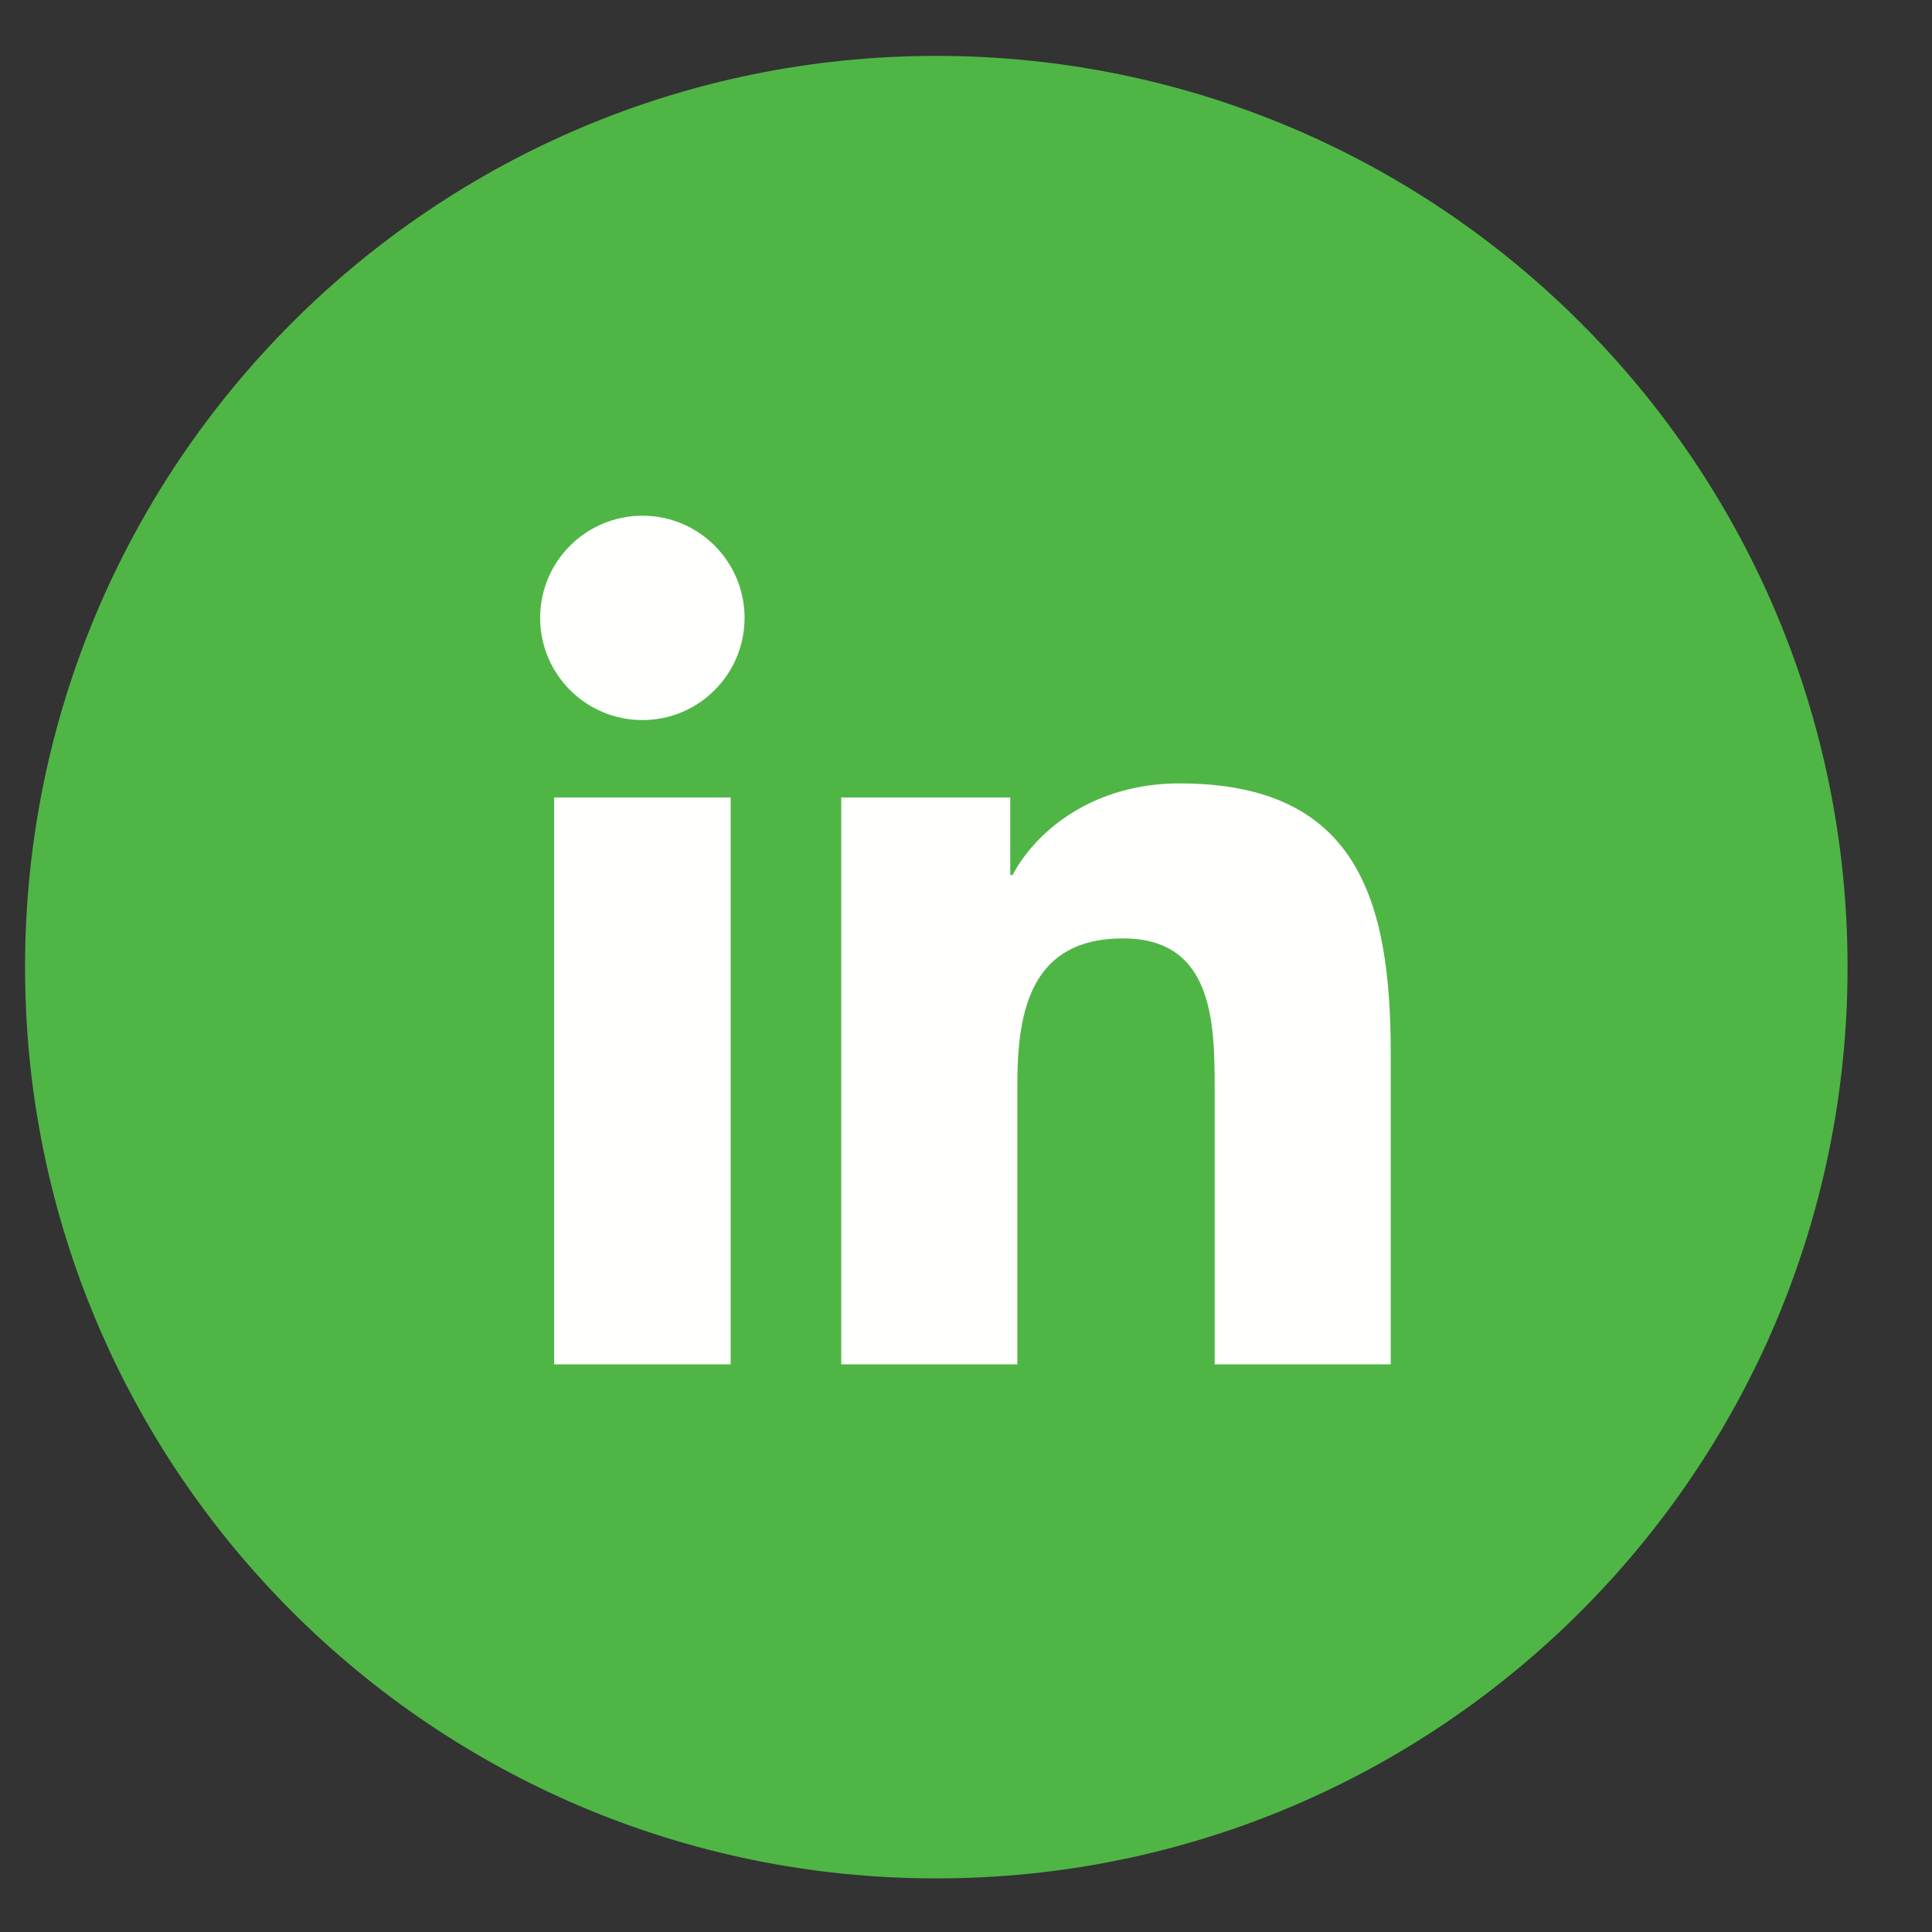 <svg width="31px" height="31px" viewBox="0 0 31 31" version="1.1" xmlns="http://www.w3.org/2000/svg" xmlns:xlink="http://www.w3.org/1999/xlink">
    <rect x="0" y="0" width="31" height="31" fill="#333333" stroke="none"/>
    <g id="Page-1" stroke="none" stroke-width="1" fill="none" fill-rule="evenodd">
        <g id="193" transform="translate(-176, -122)">
            <g id="Group-4" transform="translate(176.402, 122.897)">
                <path d="M29.243,14.622 C29.243,22.697 22.697,29.243 14.621,29.243 C6.546,29.243 0,22.697 0,14.622 C0,6.547 6.546,-3.55271368e-15 14.621,-3.55271368e-15 C22.697,-3.55271368e-15 29.243,6.547 29.243,14.622" id="Fill-123" fill="#4FB645"></path>
                <path d="M9.907,7.378 C10.812,7.378 11.545,8.113 11.545,9.017 C11.545,9.921 10.812,10.657 9.907,10.657 C8.998,10.657 8.265,9.921 8.265,9.017 C8.265,8.113 8.998,7.378 9.907,7.378 L9.907,7.378 Z M8.49,20.995 L11.322,20.995 L11.322,11.899 L8.49,11.899 L8.49,20.995 Z" id="Fill-124" fill="#FFFFFE"></path>
                <path d="M13.096,11.899 L15.808,11.899 L15.808,13.143 L15.845,13.143 C16.224,12.427 17.146,11.673 18.523,11.673 C21.386,11.673 21.913,13.556 21.913,16.006 L21.913,20.995 L19.088,20.995 L19.088,16.572 C19.088,15.517 19.068,14.16 17.618,14.16 C16.147,14.16 15.922,15.31 15.922,16.495 L15.922,20.995 L13.096,20.995 L13.096,11.899" id="Fill-125" fill="#FFFFFE"></path>
            </g>
        </g>
    </g>
</svg>